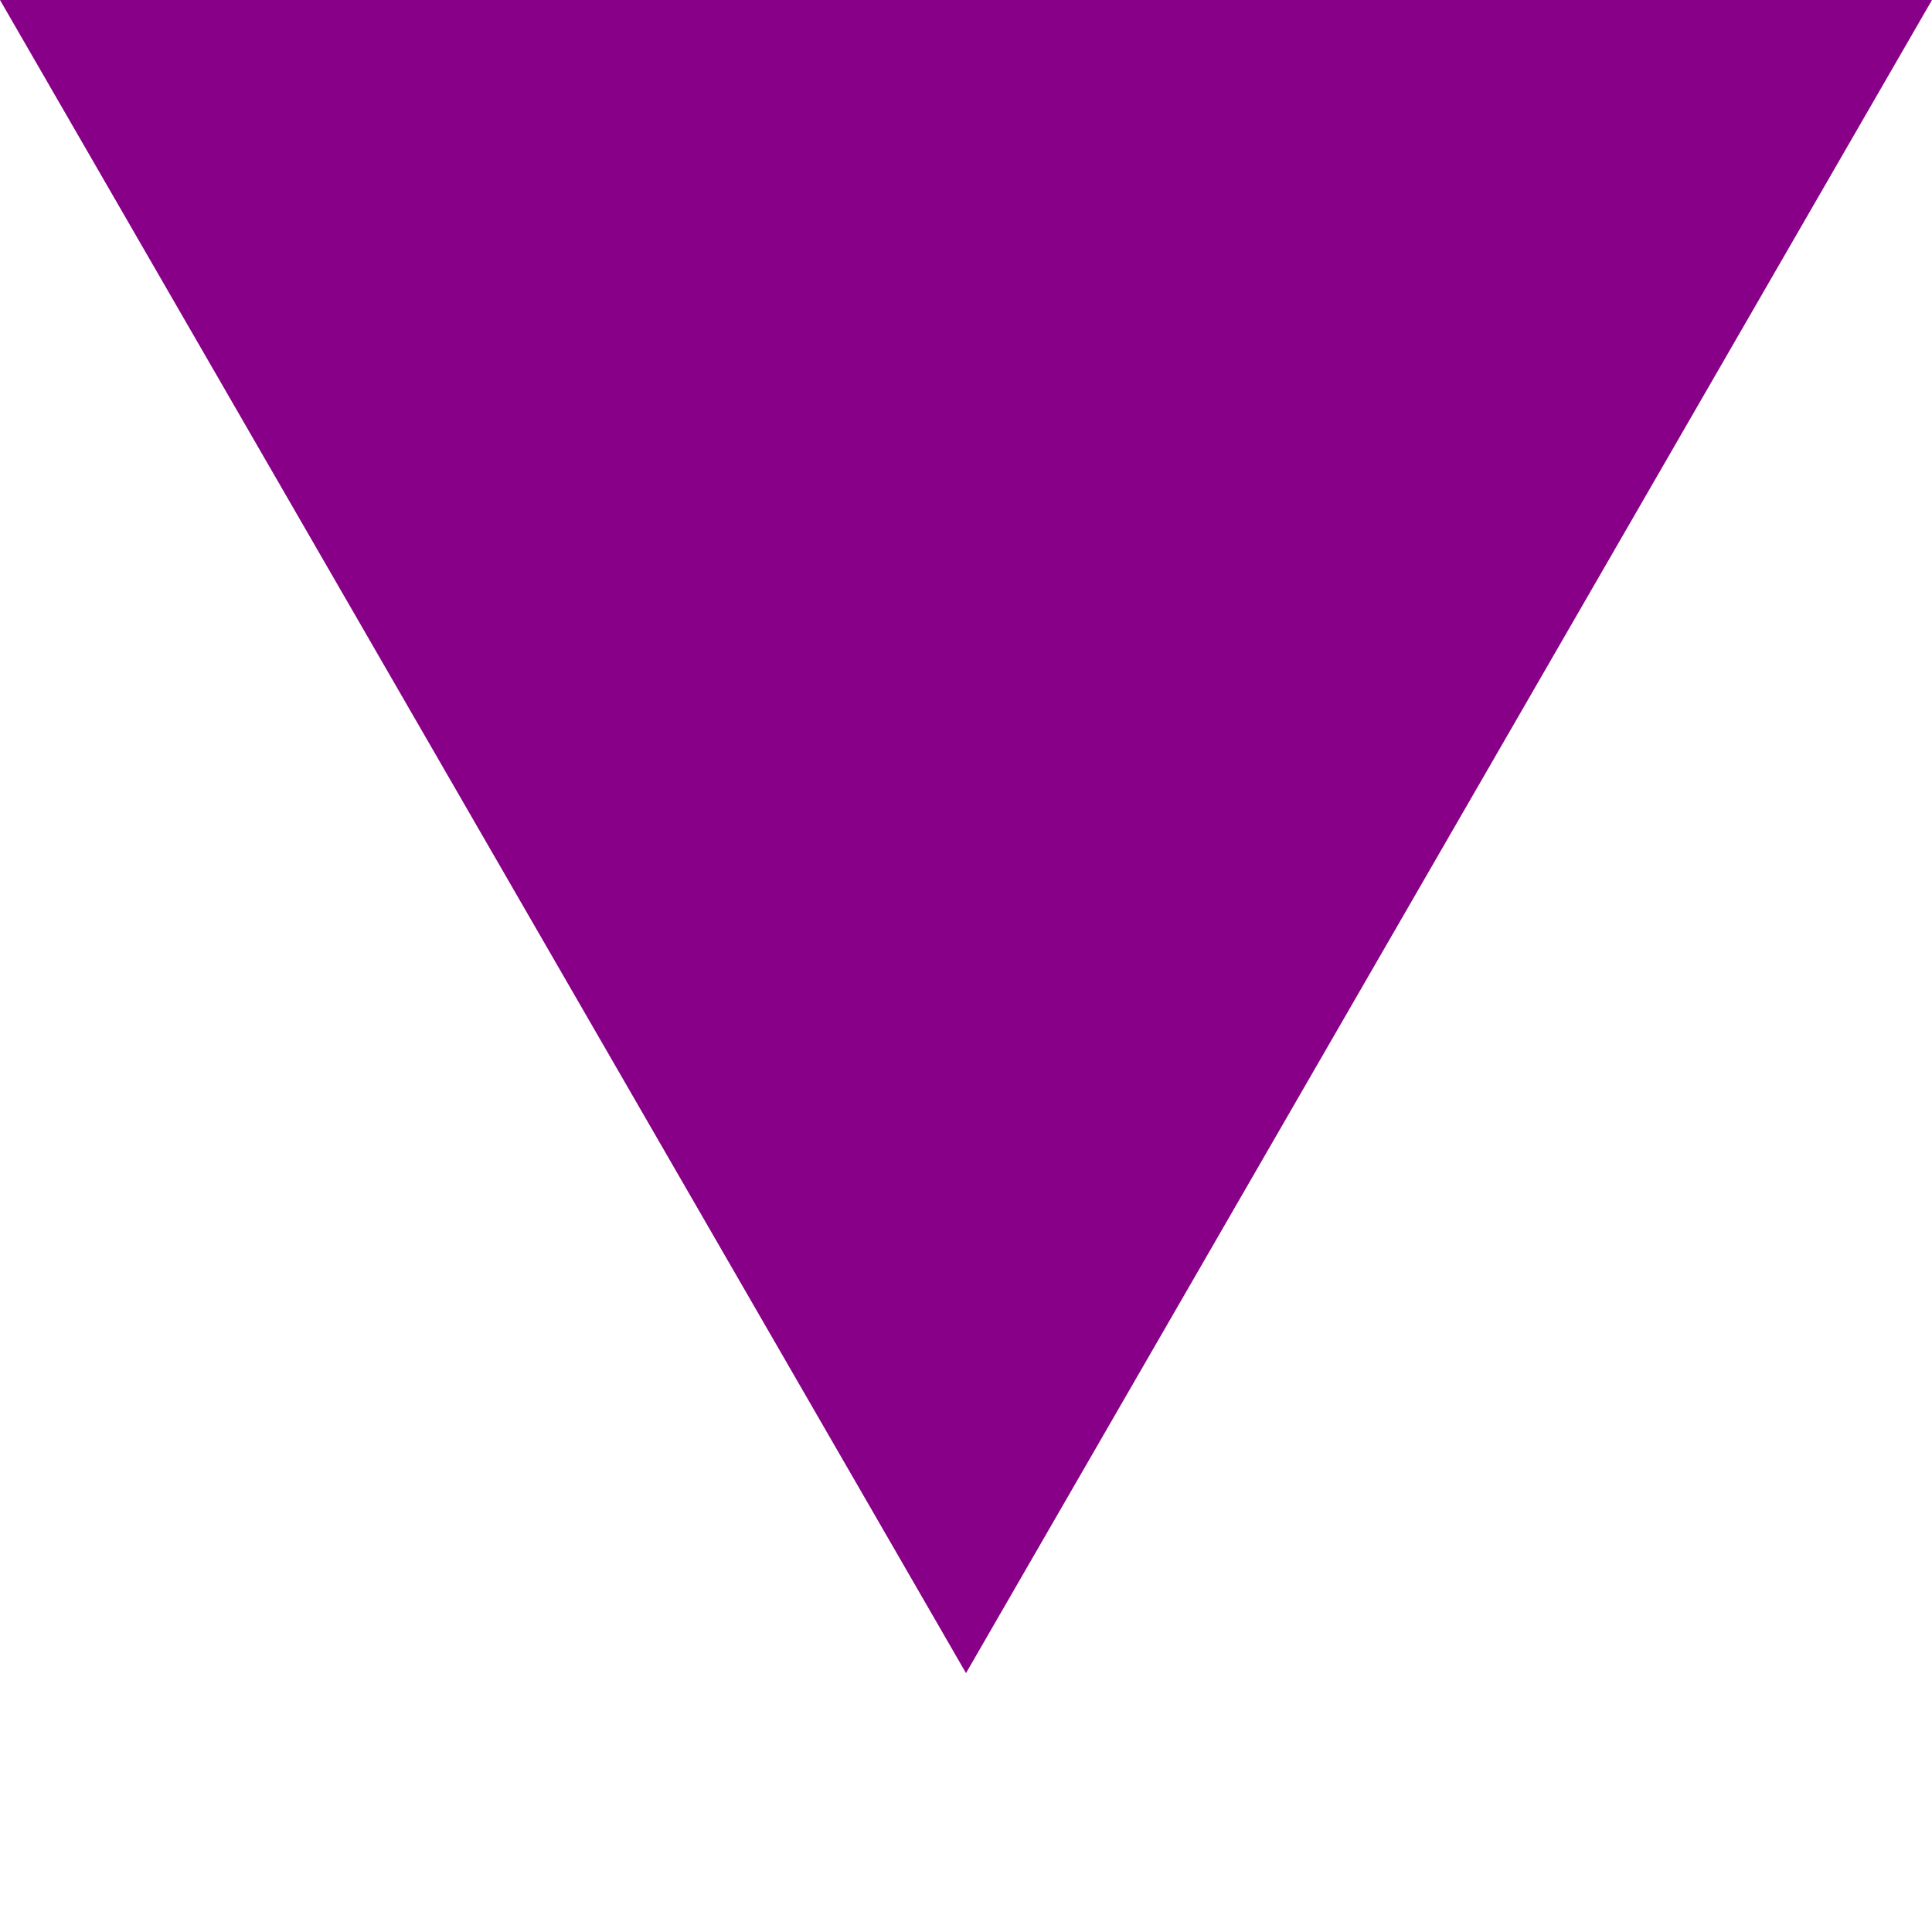 <?xml version="1.0" ?>
<svg viewBox="0 0 400 400">
  <desc>Triangle</desc>
  <g id="baseFractal"  transform="scale(200)">
		<path id="level_0" fill="#880088" d="M 0 0 L 2 0 L 1 1.732 z"  />
  </g>
</svg>
